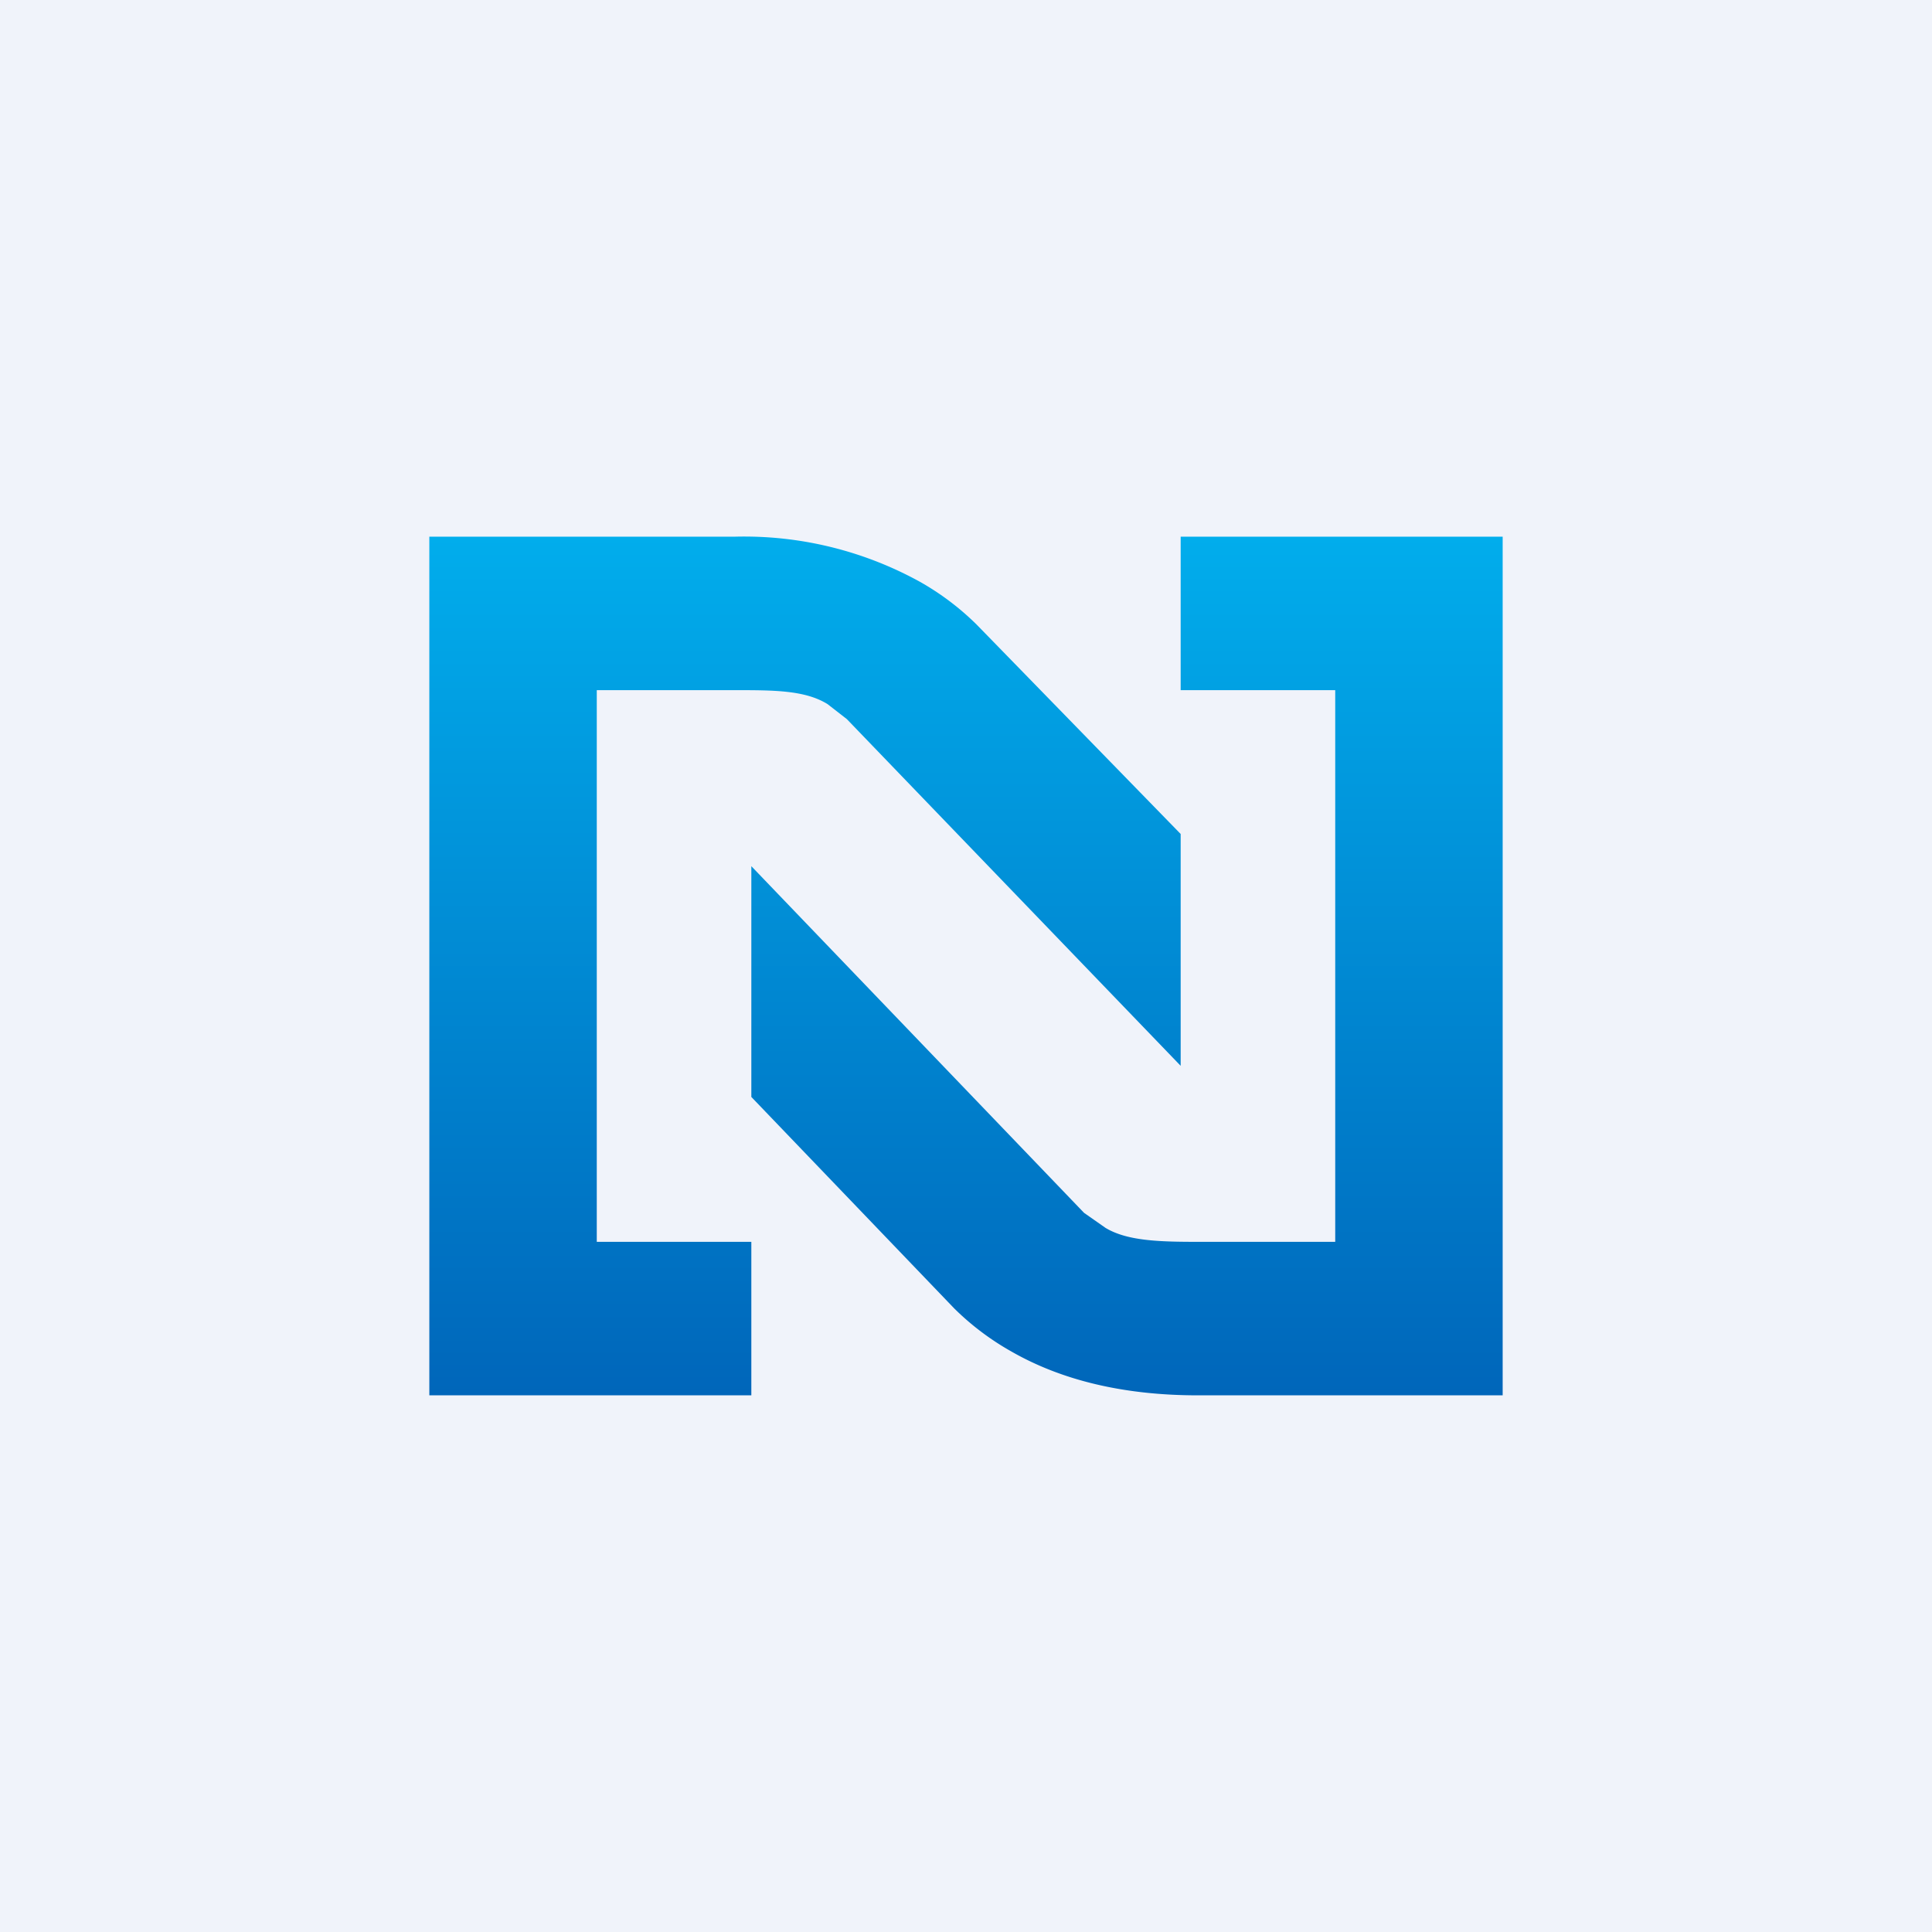 <!-- by TradingView --><svg width="18" height="18" viewBox="0 0 18 18" xmlns="http://www.w3.org/2000/svg"><path fill="#F0F3FA" d="M0 0h18v18H0z"/><path d="M14 5v8h-2.84c-.69 0-1.27-.14-1.74-.41a2.5 2.5 0 0 1-.53-.4L7 10.22V8.07l3.1 3.23.2.14c.2.12.49.13.86.13h1.28V6.43H11V5h3ZM5.56 6.43h1.28c.37 0 .66 0 .87.13l.18.14L11 9.93V7.77L9.1 5.82a2.49 2.49 0 0 0-.53-.4A3.39 3.39 0 0 0 6.85 5H4v8h3v-1.43H5.56V6.43Z" fill="url(#asabcdvyr)"/><defs><linearGradient id="asabcdvyr" x1="9" y1="5" x2="9" y2="13" gradientUnits="userSpaceOnUse"><stop stop-color="#01ADEC"/><stop offset="1" stop-color="#0066BA"/></linearGradient></defs></svg>